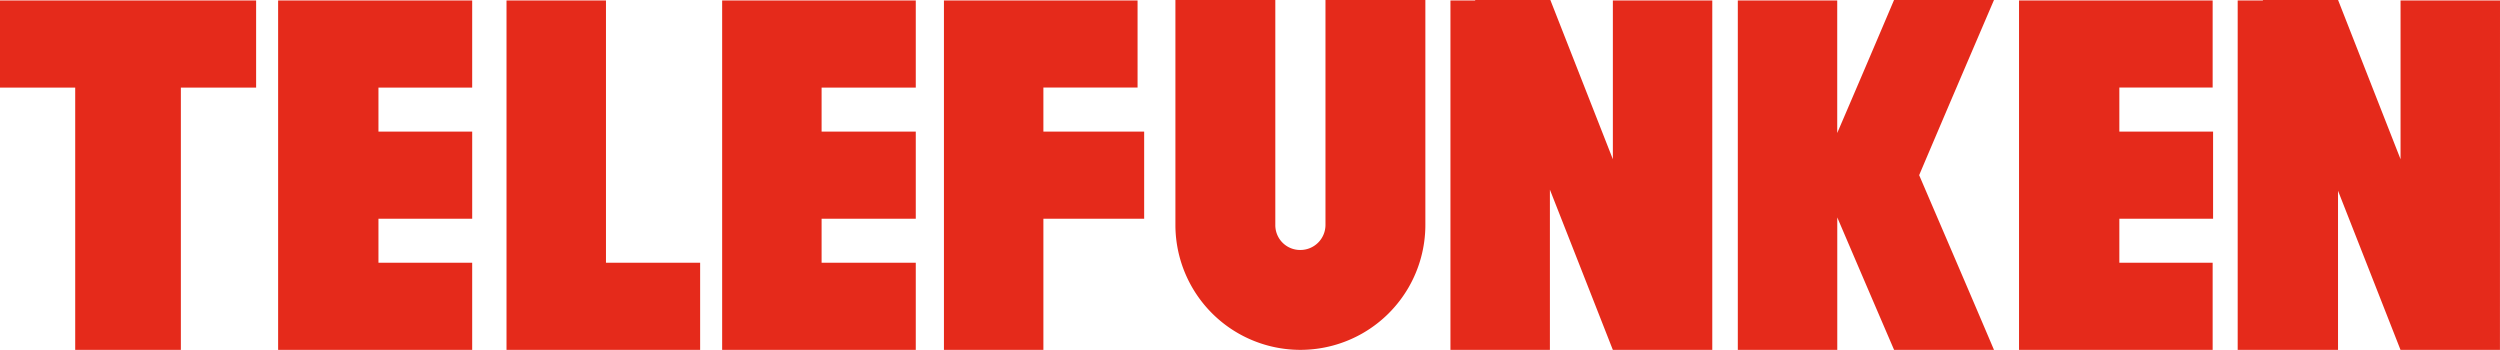 <svg xmlns="http://www.w3.org/2000/svg" width="268.428" height="37.565" viewBox="0 0 268.428 37.565">
  <path id="TF-Wortmarke" d="M.025.072h27.5V9.428h-8.08V37.589H8.1V9.428H.025ZM40.66,9.428H50.724V.072H29.887V37.589H40.66v0H50.724V28.232H40.66V23.509H50.725V14.153H40.66ZM65.089.072H54.41V37.589H65.089v0H75.2V28.232H65.089Zm13.135,0h-.661V37.589H88.241v0H98.353V28.232H88.241V23.509H98.353V14.153H88.241V9.428H98.353V.072H78.224Zm33.831,9.355h10.112V.072h-20.79V37.589h10.678V23.509h10.82V14.153h-10.82ZM173.2,17.123,166.488.026h-8.08l.018.046h-2.665V37.589H166.44v-17.2q3.383,8.6,6.757,17.2h10.678V.072H173.2ZM203.39.026q-3.016,7.109-6.1,14.281V.072H186.616V37.589h10.679V23.367q3.03,7.092,6.1,14.223h10.726c-2.646-6.237-5.339-12.474-8.033-18.758,2.646-6.237,5.339-12.521,8.033-18.806Zm24.192,9.4H237.6V.072h-20.79V37.589h10.773v0H237.6V28.232H227.582V23.509h10.064V14.153H227.582ZM268.453.072H257.775v17.05l-6.71-17.1h-8.08L243,.072h-2.712V37.589h10.773V20.507q3.358,8.541,6.709,17.082h10.678Zm-126.11,24.1a2.692,2.692,0,0,1-2.693,2.693,2.662,2.662,0,0,1-2.693-2.693V.025H126.23V24.17a13.419,13.419,0,0,0,26.838,0V.025H142.343Z" transform="translate(-0.025 -0.025)" fill="#e52a1b" fill-rule="evenodd"/>
</svg>
